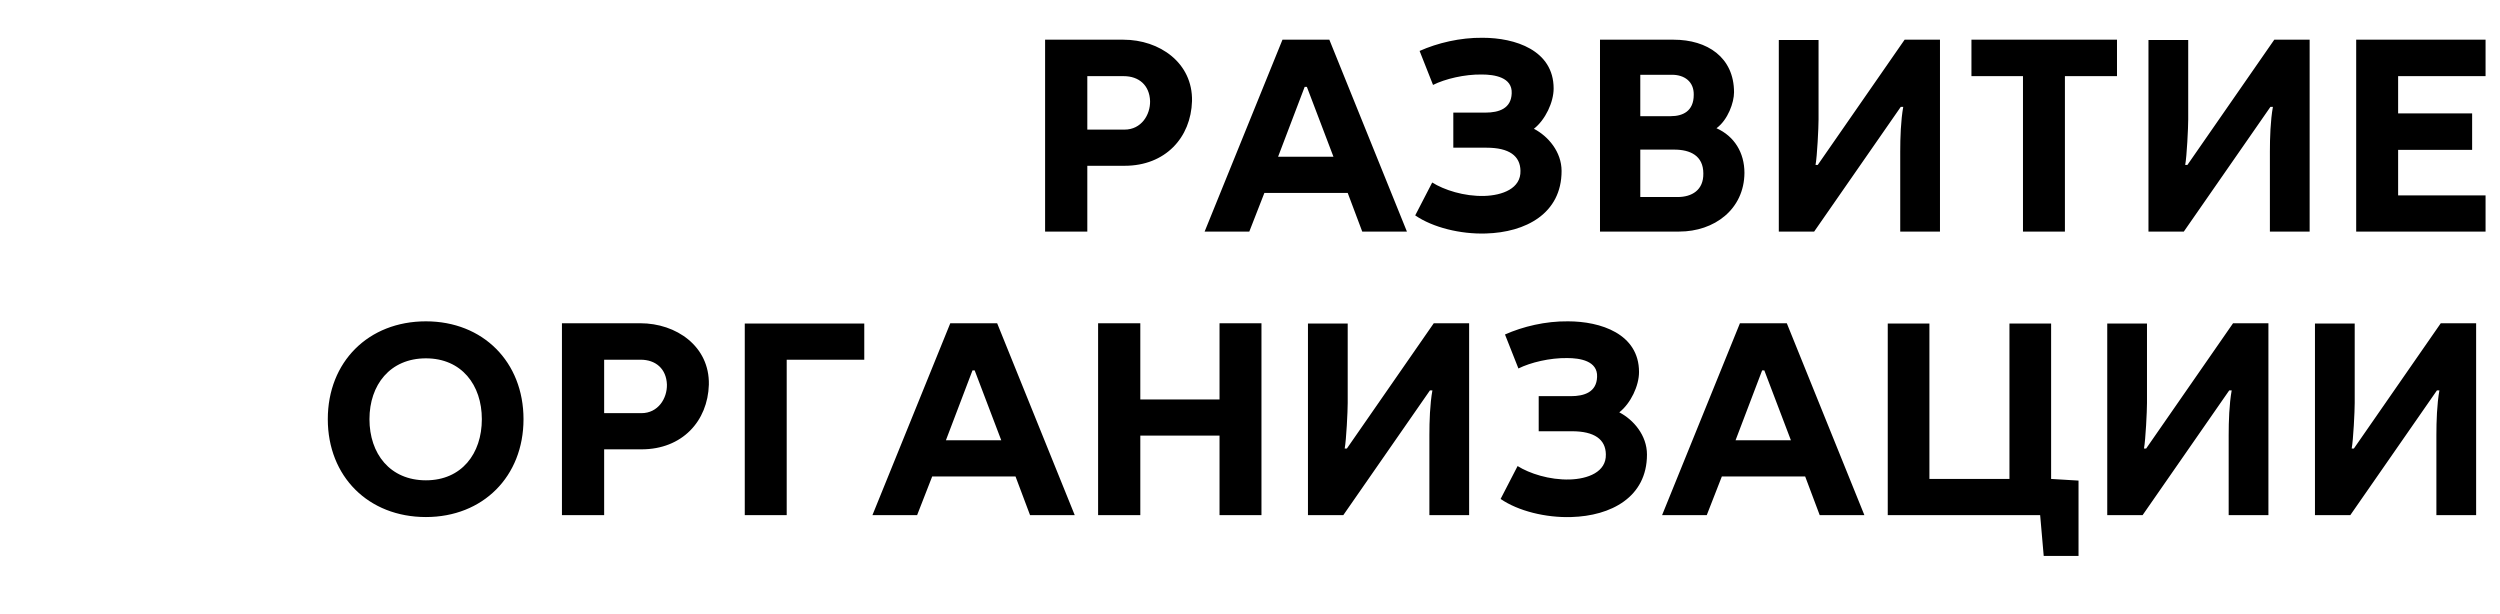 <?xml version="1.0" encoding="UTF-8"?> <svg xmlns="http://www.w3.org/2000/svg" width="529" height="130" viewBox="0 0 529 130" fill="none"><path d="M221.143 49V8.4H237.731C245.329 8.4 252.405 13.272 252.231 21.392C251.999 29.106 246.605 35.08 237.963 35.08H230.075V49H221.143ZM230.075 27.424H237.963C241.501 27.424 243.415 24.292 243.357 21.392C243.241 18.028 240.979 16.114 237.789 16.114H230.075V27.424ZM254.899 49L271.371 8.4H281.289L297.703 49H288.249L285.175 40.822H267.543L264.353 49H254.899ZM270.443 33.166H282.159L276.533 18.376H276.069L270.443 33.166ZM314.423 49.406C309.029 49.58 303.171 48.13 299.459 45.578L303.055 38.618C305.549 40.184 309.783 41.576 314.075 41.46C317.903 41.344 321.847 39.894 321.731 36.124C321.673 32.992 319.353 31.252 314.539 31.252H307.521V23.828H314.307C317.207 23.828 319.759 22.958 319.875 19.768C320.049 16.346 316.221 15.766 313.553 15.766C309.899 15.708 305.781 16.694 303.229 17.97L300.387 10.778C304.157 9.096 308.971 7.936 313.727 7.994C320.571 7.994 328.749 10.604 328.749 18.724C328.749 21.624 327.009 25.336 324.573 27.25C327.589 28.816 330.431 32.122 330.431 36.182C330.431 45.23 322.775 49.174 314.423 49.406ZM353.813 15.824H347.085V24.582H353.523C356.075 24.582 358.395 23.538 358.395 20.058C358.453 17.274 356.423 15.824 353.813 15.824ZM354.277 31.658H347.085V41.692H354.973C357.989 41.692 360.483 40.242 360.425 36.704C360.425 32.934 357.641 31.658 354.277 31.658ZM338.559 49V8.4H354.161C361.237 8.4 366.921 12.112 366.921 19.536C366.921 21.682 365.645 25.336 363.209 27.134C366.979 28.816 369.125 32.296 369.125 36.588C369.067 44.302 362.745 49 355.321 49H338.559ZM376.395 49V8.458H384.805V25.278C384.805 26.96 384.515 33.05 384.167 34.906H384.631L403.017 8.4H410.499V49H402.089V32.064C402.089 29.164 402.205 25.51 402.727 22.61H402.205L383.877 49H376.395ZM428.062 49V16.114H417.158V8.4H447.956V16.114H436.936V49H428.062ZM454.616 49V8.458H463.026V25.278C463.026 26.96 462.736 33.05 462.388 34.906H462.852L481.238 8.4H488.72V49H480.31V32.064C480.31 29.164 480.426 25.51 480.948 22.61H480.426L462.098 49H454.616ZM498.569 49V8.4H525.945V16.114H507.443V24.002H523.103V31.716H507.443V41.344H525.945V49H498.569ZM90.126 109.406C77.946 109.406 69.362 100.822 69.362 88.7C69.362 76.578 77.946 67.994 90.126 67.994C102.19 67.994 110.774 76.578 110.774 88.7C110.774 100.822 102.19 109.406 90.126 109.406ZM90.126 101.634C97.666 101.634 101.958 96.008 101.958 88.7C101.958 81.45 97.666 75.824 90.126 75.824C82.528 75.824 78.178 81.45 78.178 88.7C78.178 96.008 82.528 101.634 90.126 101.634ZM118.907 109V68.4H135.495C143.093 68.4 150.169 73.272 149.995 81.392C149.763 89.106 144.369 95.08 135.727 95.08H127.839V109H118.907ZM127.839 87.424H135.727C139.265 87.424 141.179 84.292 141.121 81.392C141.005 78.028 138.743 76.114 135.553 76.114H127.839V87.424ZM157.592 109V68.458H182.88V76.114H166.466V109H157.592ZM184.608 109L201.08 68.4H210.998L227.412 109H217.958L214.884 100.822H197.252L194.062 109H184.608ZM200.152 93.166H211.868L206.242 78.376H205.778L200.152 93.166ZM232.358 109V68.4H241.29V84.524H258.052V68.4H266.926V109H258.052V92.18H241.29V109H232.358ZM276.764 109V68.458H285.174V85.278C285.174 86.96 284.884 93.05 284.536 94.906H285L303.386 68.4H310.868V109H302.458V92.064C302.458 89.164 302.574 85.51 303.096 82.61H302.574L284.246 109H276.764ZM332.491 109.406C327.097 109.58 321.239 108.13 317.527 105.578L321.123 98.618C323.617 100.184 327.851 101.576 332.143 101.46C335.971 101.344 339.915 99.894 339.799 96.124C339.741 92.992 337.421 91.252 332.607 91.252H325.589V83.828H332.375C335.275 83.828 337.827 82.958 337.943 79.768C338.117 76.346 334.289 75.766 331.621 75.766C327.967 75.708 323.849 76.694 321.297 77.97L318.455 70.778C322.225 69.096 327.039 67.936 331.795 67.994C338.639 67.994 346.817 70.604 346.817 78.724C346.817 81.624 345.077 85.336 342.641 87.25C345.657 88.816 348.499 92.122 348.499 96.182C348.499 105.23 340.843 109.174 332.491 109.406ZM351.698 109L368.17 68.4H378.088L394.502 109H385.048L381.974 100.822H364.342L361.152 109H351.698ZM367.242 93.166H378.958L373.332 78.376H372.868L367.242 93.166ZM432.45 117.642L431.696 109H399.448V68.458H408.264V101.344H425.2V68.458H434.016V101.344L439.816 101.692V117.642H432.45ZM445.893 109V68.458H454.303V85.278C454.303 86.96 454.013 93.05 453.665 94.906H454.129L472.515 68.4H479.997V109H471.587V92.064C471.587 89.164 471.703 85.51 472.225 82.61H471.703L453.375 109H445.893ZM489.846 109V68.458H498.256V85.278C498.256 86.96 497.966 93.05 497.618 94.906H498.082L516.468 68.4H523.95V109H515.54V92.064C515.54 89.164 515.656 85.51 516.178 82.61H515.656L497.328 109H489.846Z" fill="black"></path></svg> 